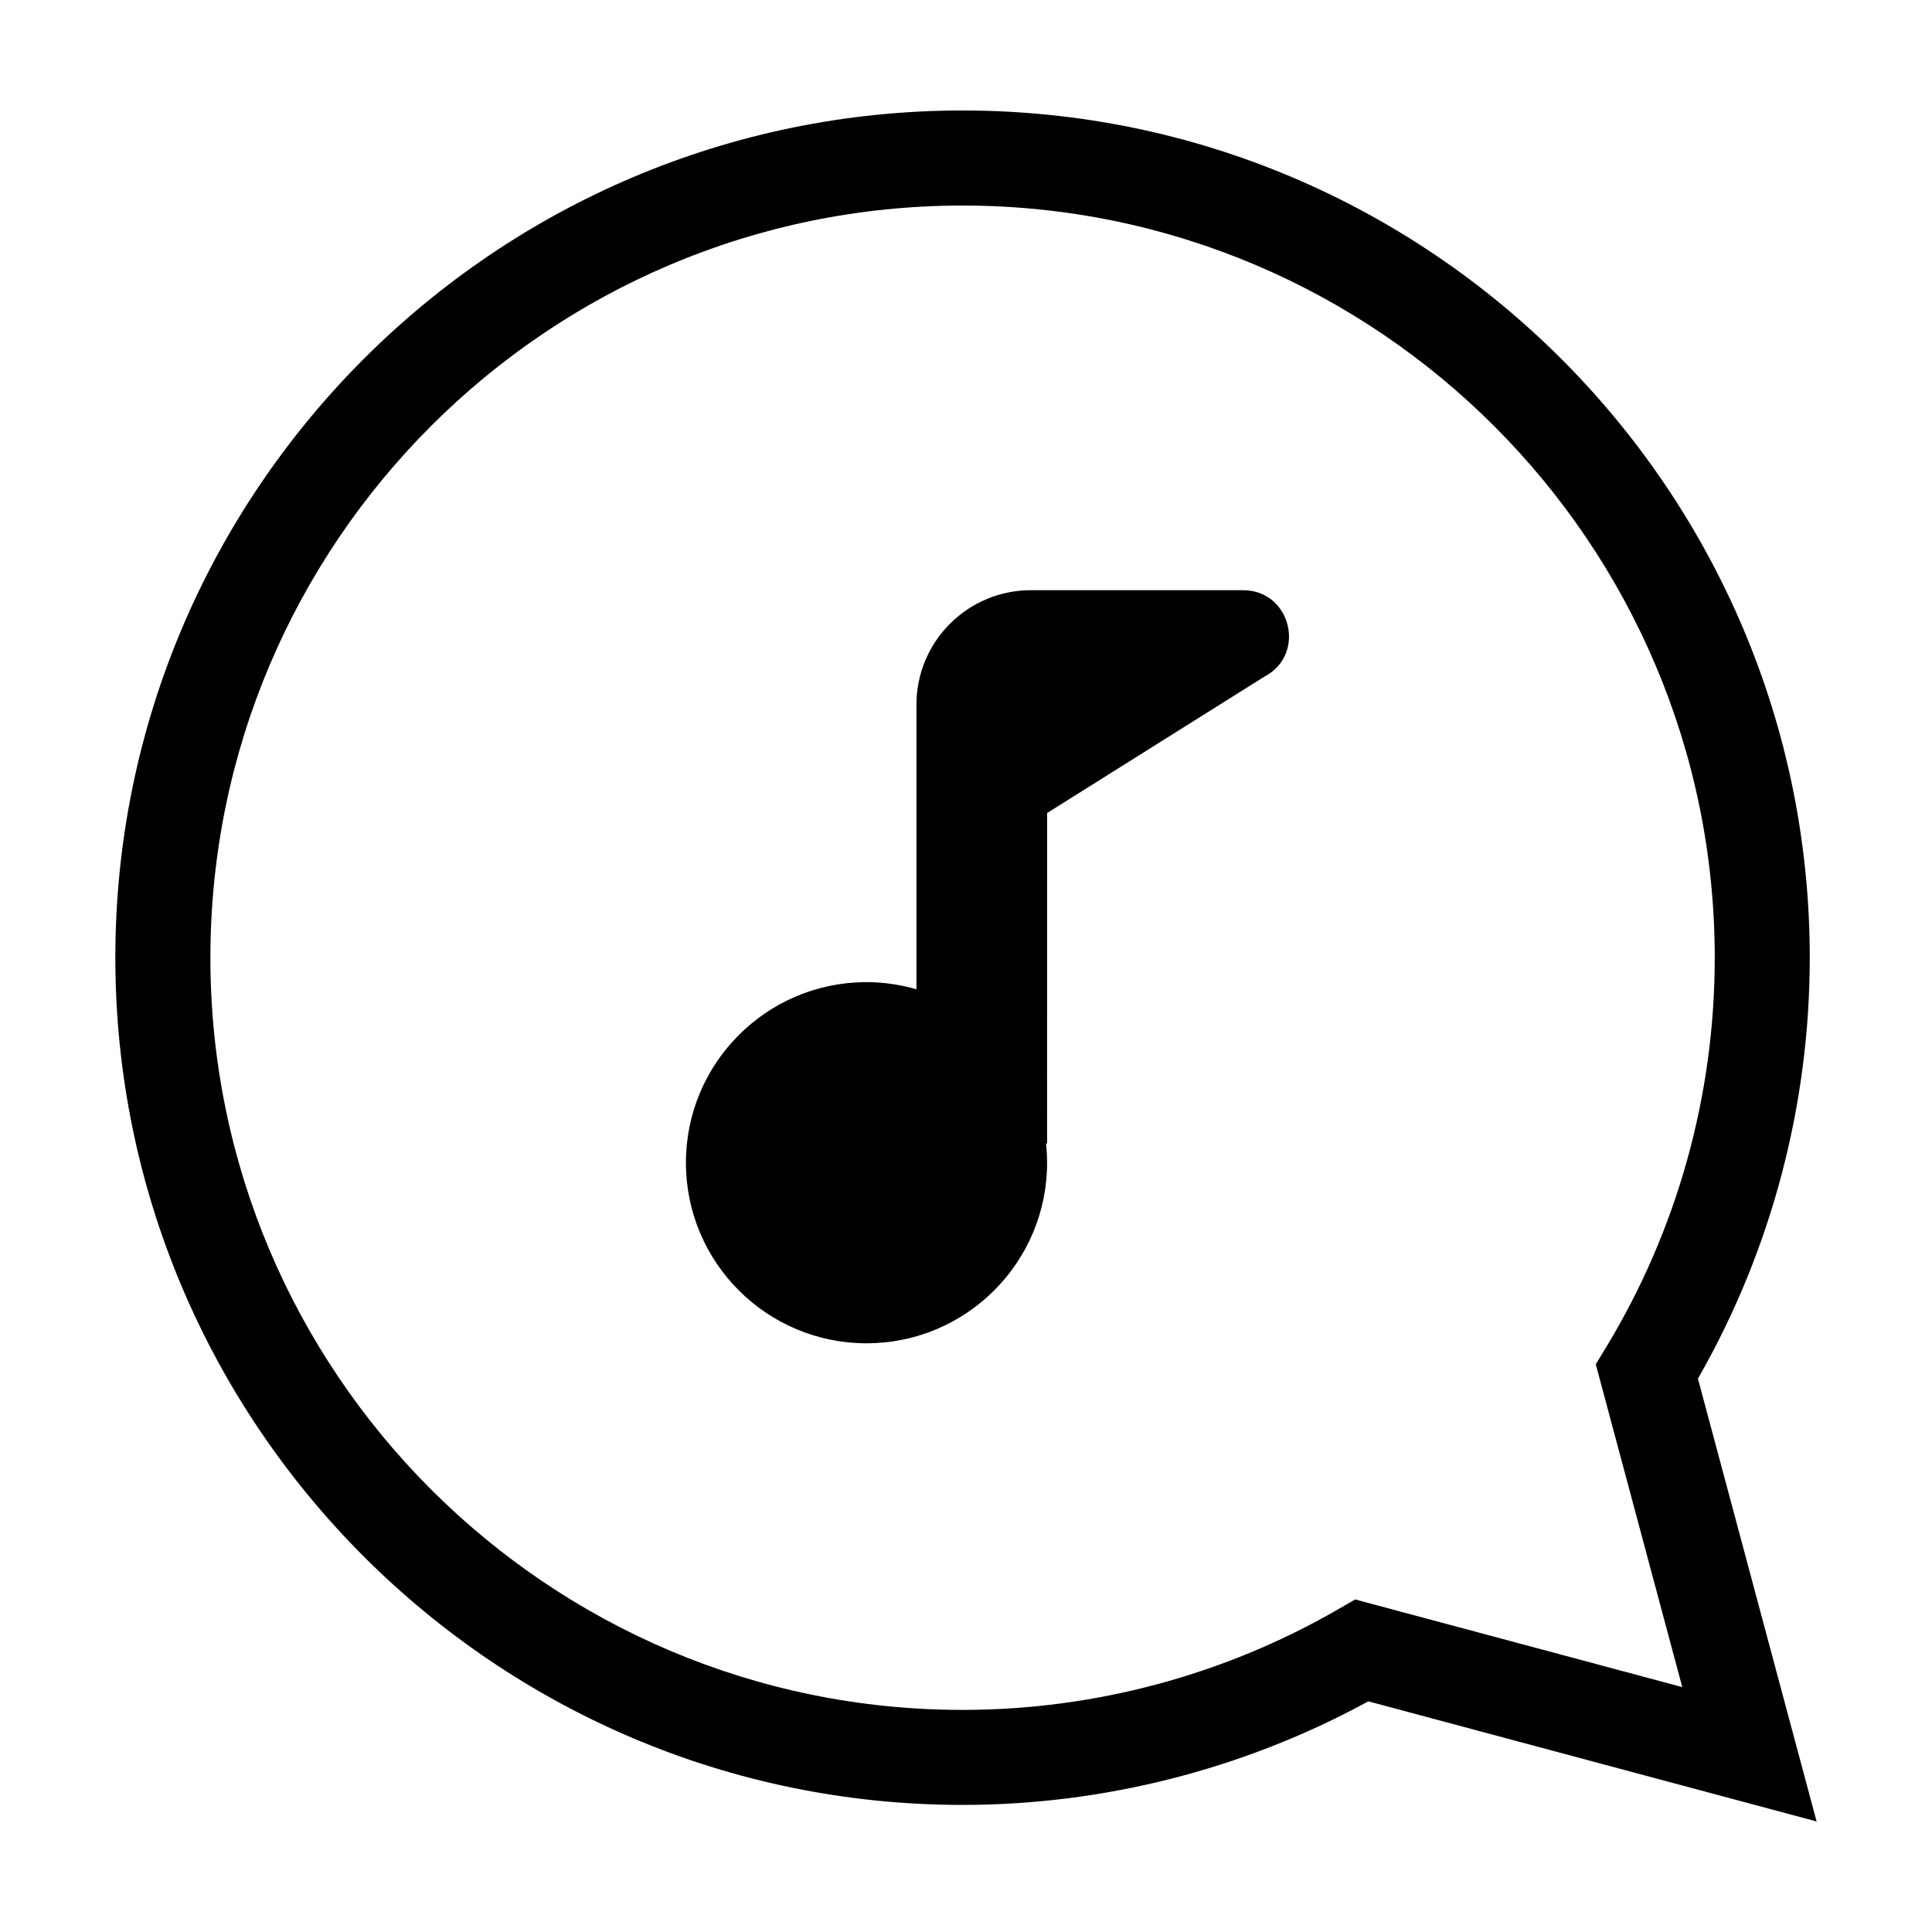 <?xml version="1.0" encoding="UTF-8"?>
<!-- Uploaded to: ICON Repo, www.iconrepo.com, Generator: ICON Repo Mixer Tools -->
<svg fill="#000000" width="800px" height="800px" version="1.1" viewBox="144 144 512 512" xmlns="http://www.w3.org/2000/svg">
 <g>
  <path d="m473.43 300.41h-56.227c-16.75 0-30.336 13.582-30.336 30.336v75.426c-4.207-1.211-8.641-1.895-13.234-1.895-26.43 0-47.855 21.426-47.855 47.855 0 26.43 21.426 47.855 47.855 47.855 26.43 0 47.855-21.426 47.855-47.855 0-1.727-0.102-3.426-0.281-5.109l0.281 0.016 0.004-87.574 57.531-36.117c11.293-5.856 7.133-22.938-5.594-22.938z"/>
  <path d="m594.54 508.35c19.02-33.562 29.066-71.789 29.066-110.55 0-123.8-100.72-224.52-224.52-224.52-123.8 0-224.52 100.71-224.52 224.52s100.72 224.52 224.52 224.52c37.094 0 73.945-9.309 106.56-26.922l0.973-0.527 118.8 31.836-31.453-117.37zm-91.406 59.52-4.516 2.609c-30.191 17.441-64.605 26.664-99.531 26.664-109.91 0-199.33-89.422-199.33-199.34 0-109.91 89.422-199.33 199.33-199.33 109.92 0 199.34 89.422 199.34 199.33 0 36.465-9.941 72.141-28.742 103.16l-2.785 4.594 22.922 85.543z"/>
 </g>
</svg>